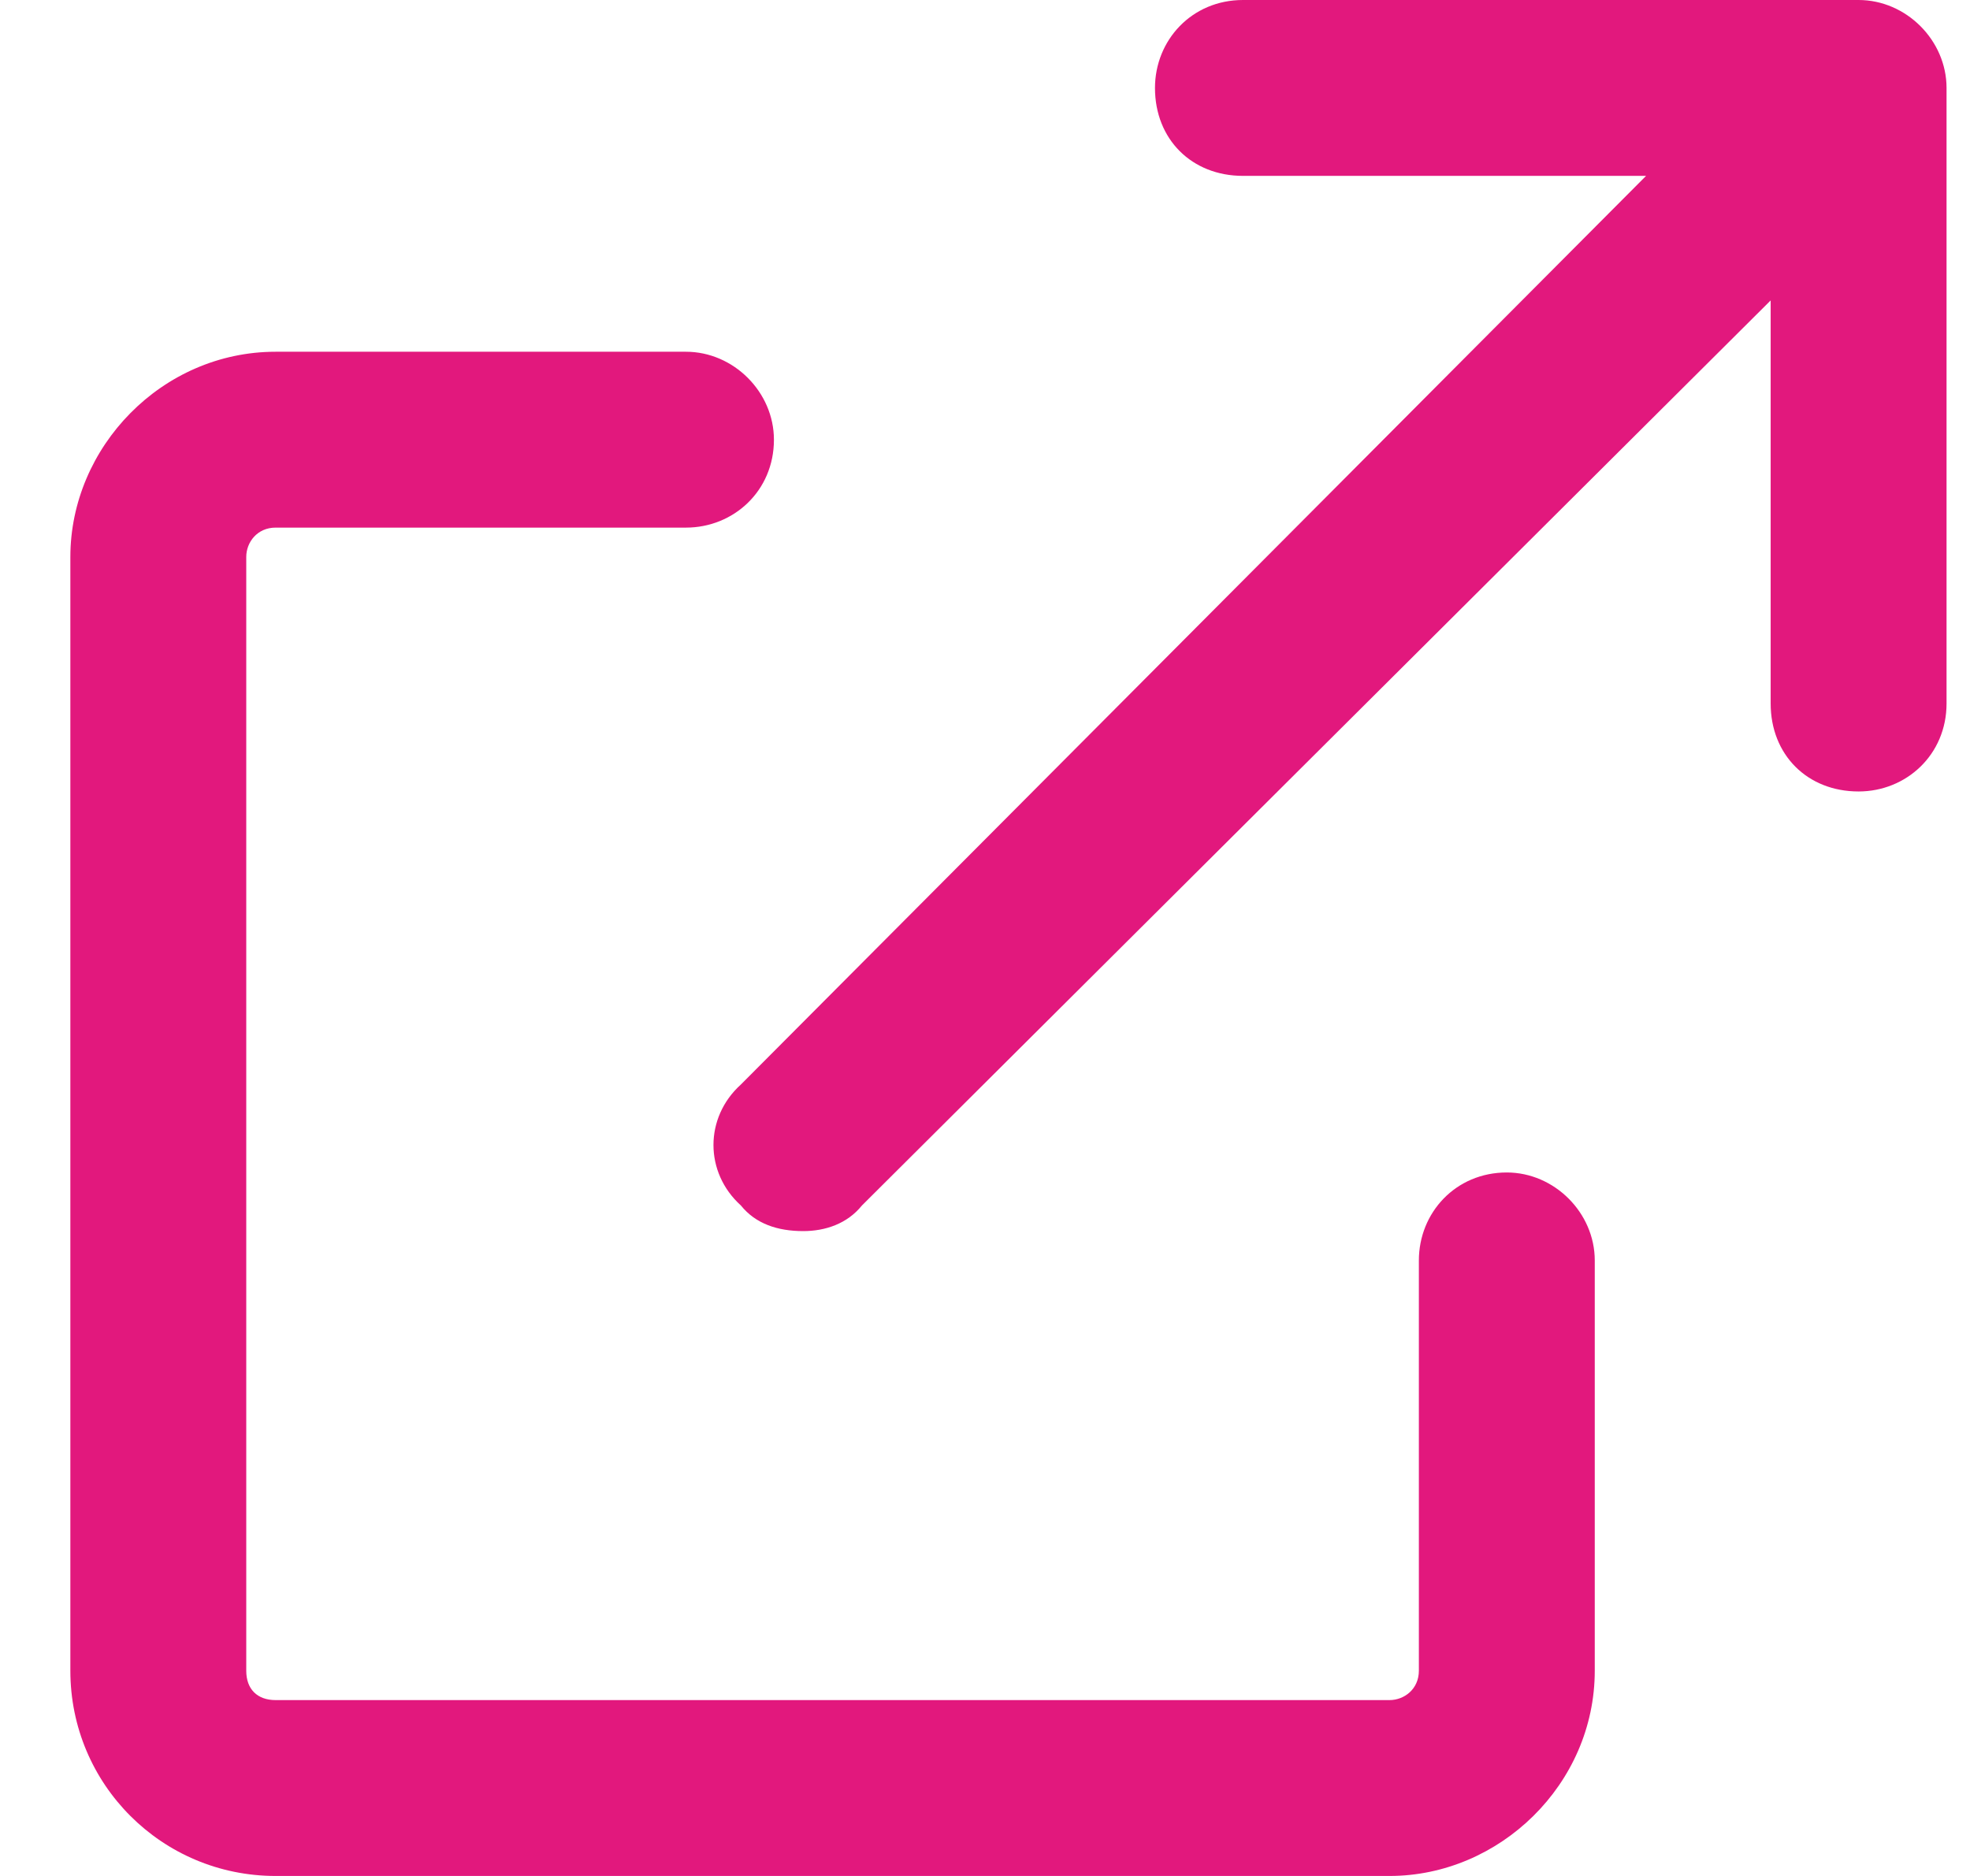 <svg width="21" height="20" viewBox="0 0 21 20" fill="none" xmlns="http://www.w3.org/2000/svg">
<g clip-path="url(#clip0_1382_1141)">
<path d="M16.062 12.5C15.516 12.5 15.125 12.93 15.125 13.438V17.812C15.125 18.008 14.969 18.125 14.812 18.125H2.938C2.742 18.125 2.625 18.008 2.625 17.812V5.938C2.625 5.781 2.742 5.625 2.938 5.625H7.312C7.82 5.625 8.25 5.234 8.25 4.688C8.25 4.18 7.82 3.75 7.312 3.75H2.938C1.727 3.75 0.75 4.766 0.75 5.938V17.812C0.75 19.023 1.727 20 2.938 20H14.812C15.984 20 17 19.023 17 17.812V13.438C17 12.93 16.57 12.5 16.062 12.5ZM19.812 0H13.25C12.703 0 12.312 0.43 12.312 0.938C12.312 1.484 12.703 1.875 13.25 1.875H17.547L7.898 11.562C7.508 11.914 7.508 12.5 7.898 12.852C8.055 13.047 8.289 13.125 8.562 13.125C8.797 13.125 9.031 13.047 9.188 12.852L18.875 3.203V7.5C18.875 8.047 19.266 8.438 19.812 8.438C20.32 8.438 20.75 8.047 20.75 7.5V0.938C20.75 0.43 20.32 0 19.812 0Z" fill="#E2187D"/>
</g>
<defs>
<clipPath id="clip0_1382_1141">
<rect width="20" height="20" fill="white" transform="translate(0.75)"/>
</clipPath>
</defs>
</svg>
